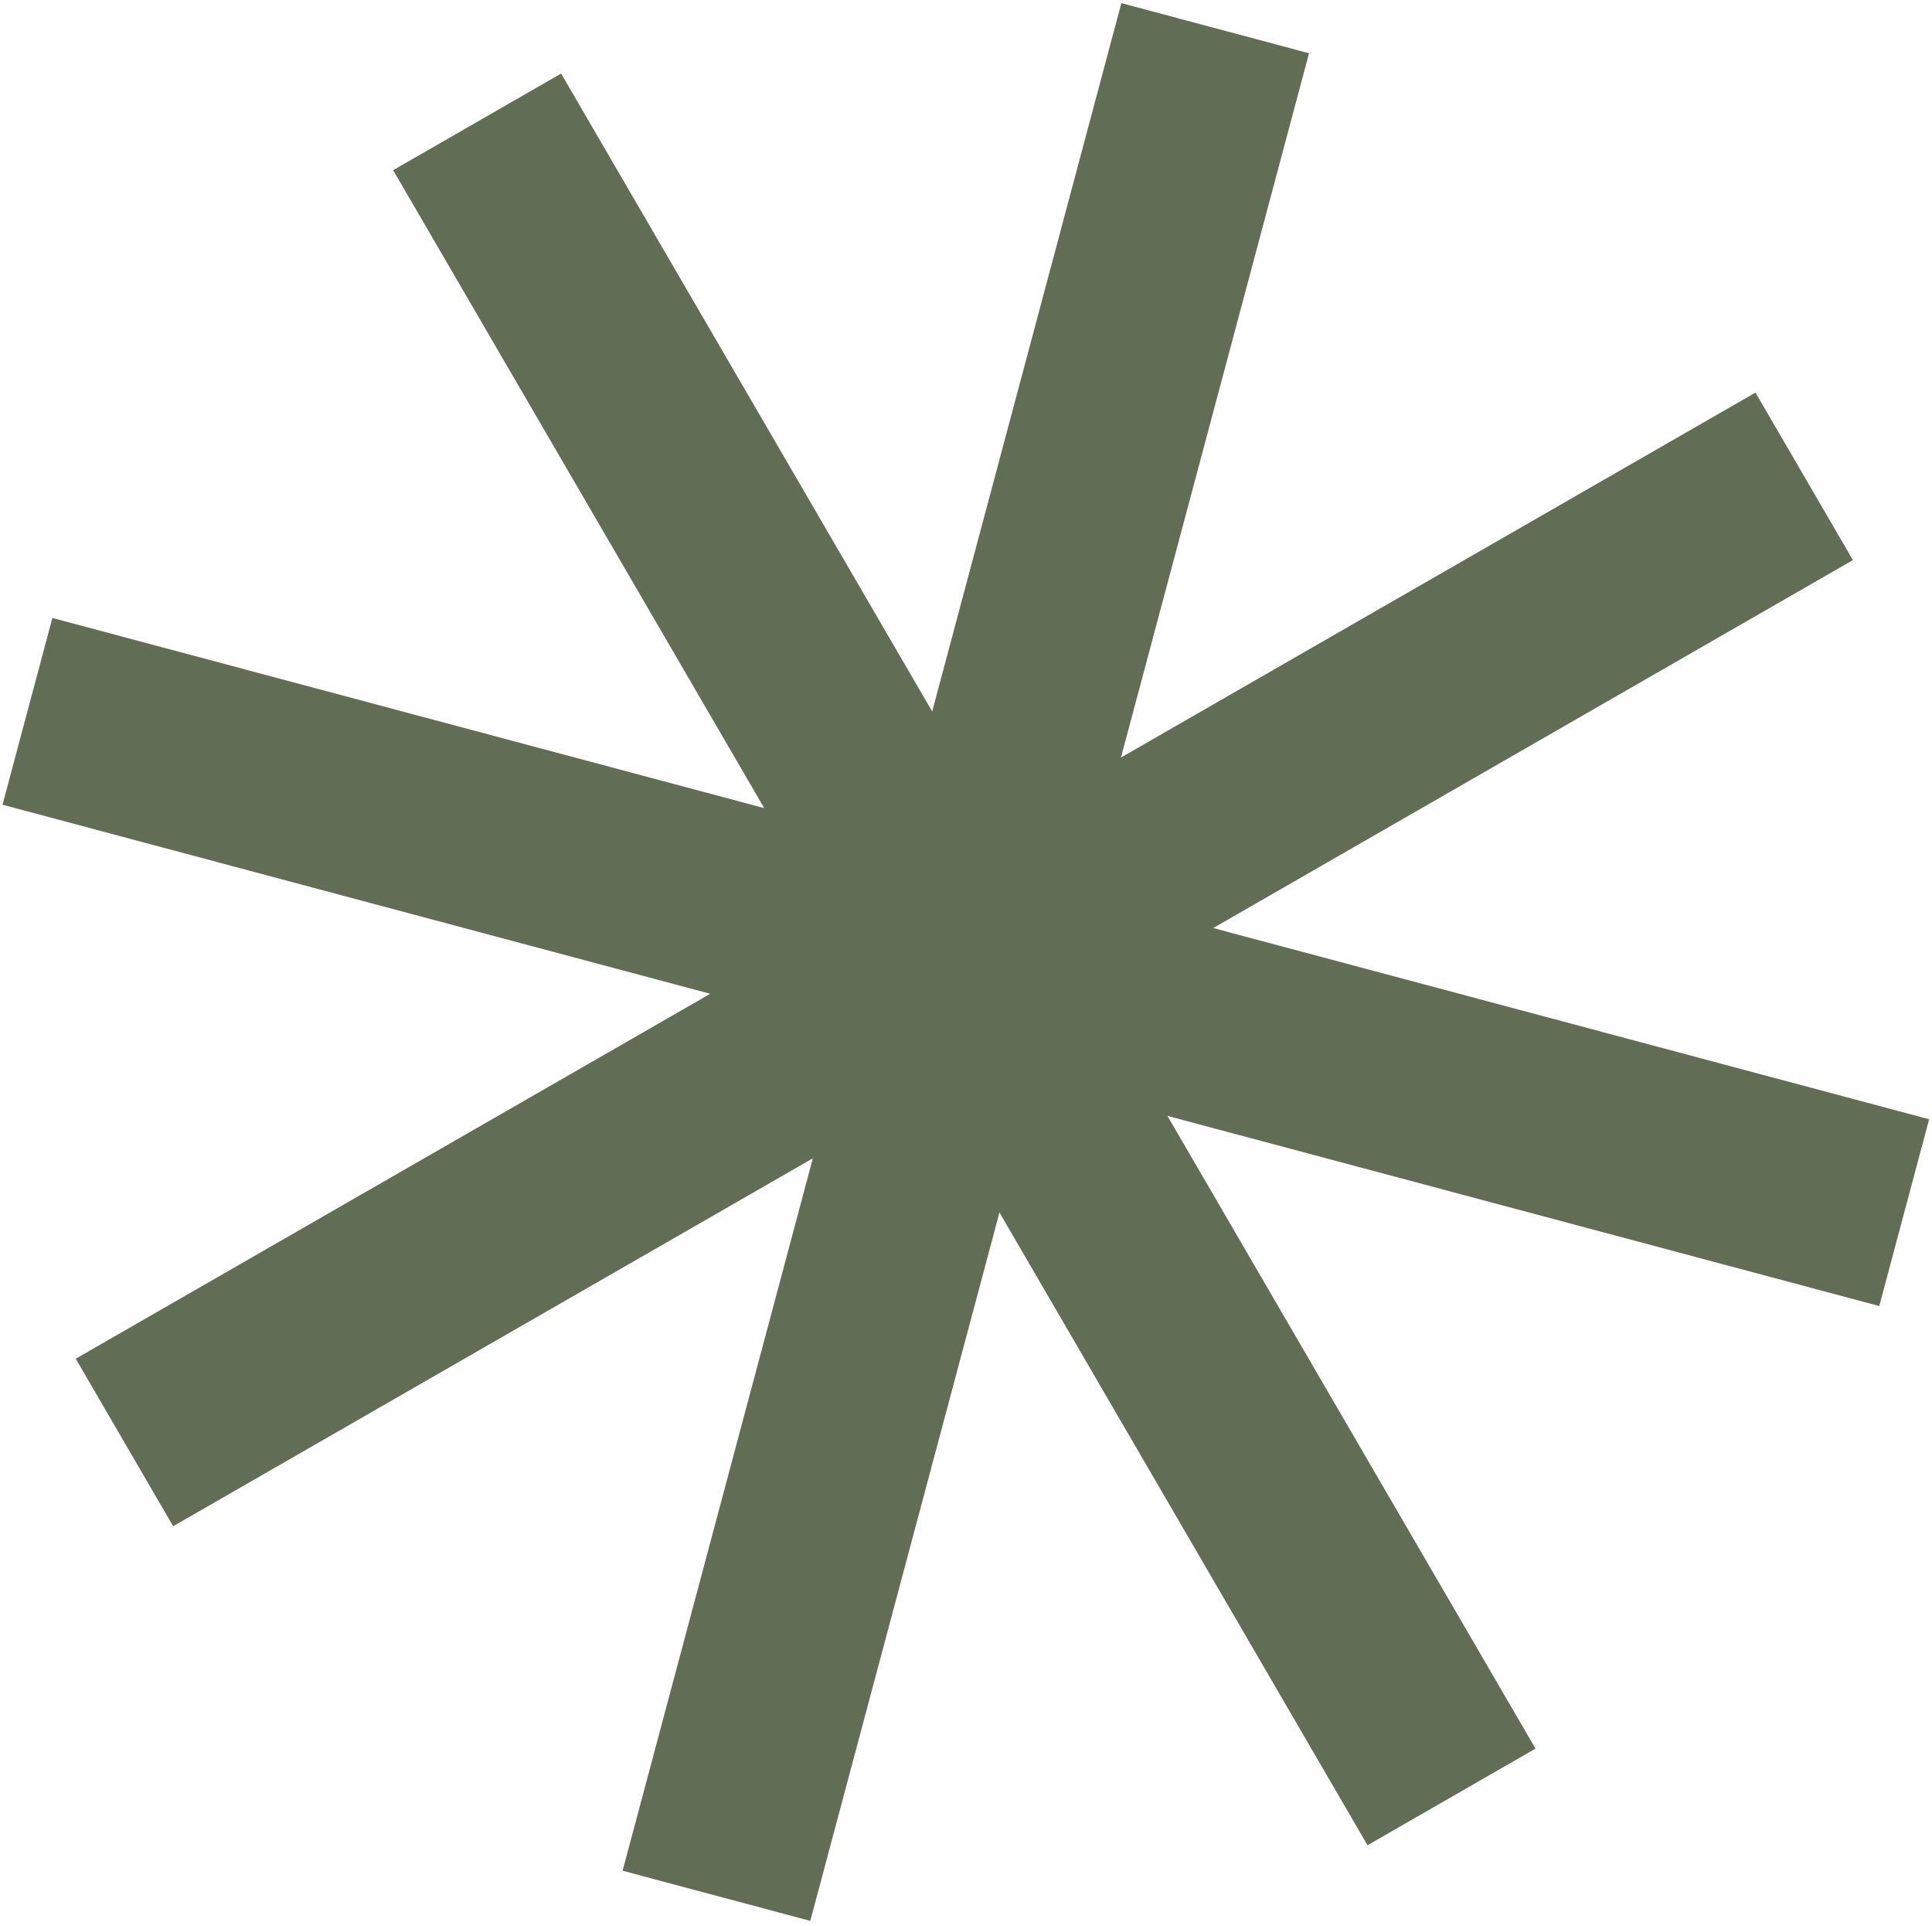 <?xml version="1.0" encoding="UTF-8"?> <svg xmlns="http://www.w3.org/2000/svg" width="304" height="303" viewBox="0 0 304 303" fill="none"><path d="M176.447 0.492L205.977 8.38L127.497 302.219L97.967 294.332L176.447 0.492Z" fill="#616D55"></path><path d="M0.395 126.612L8.243 97.228L303.549 176.1L295.701 205.484L0.395 126.612Z" fill="#616D55"></path><path d="M61.861 26.774L88.291 11.573L241.611 275.12L215.18 290.321L61.861 26.774Z" fill="#616D55"></path><path d="M276.224 61.769L291.556 88.124L27.248 240.129L11.916 213.775L276.224 61.769Z" fill="#616D55"></path></svg> 